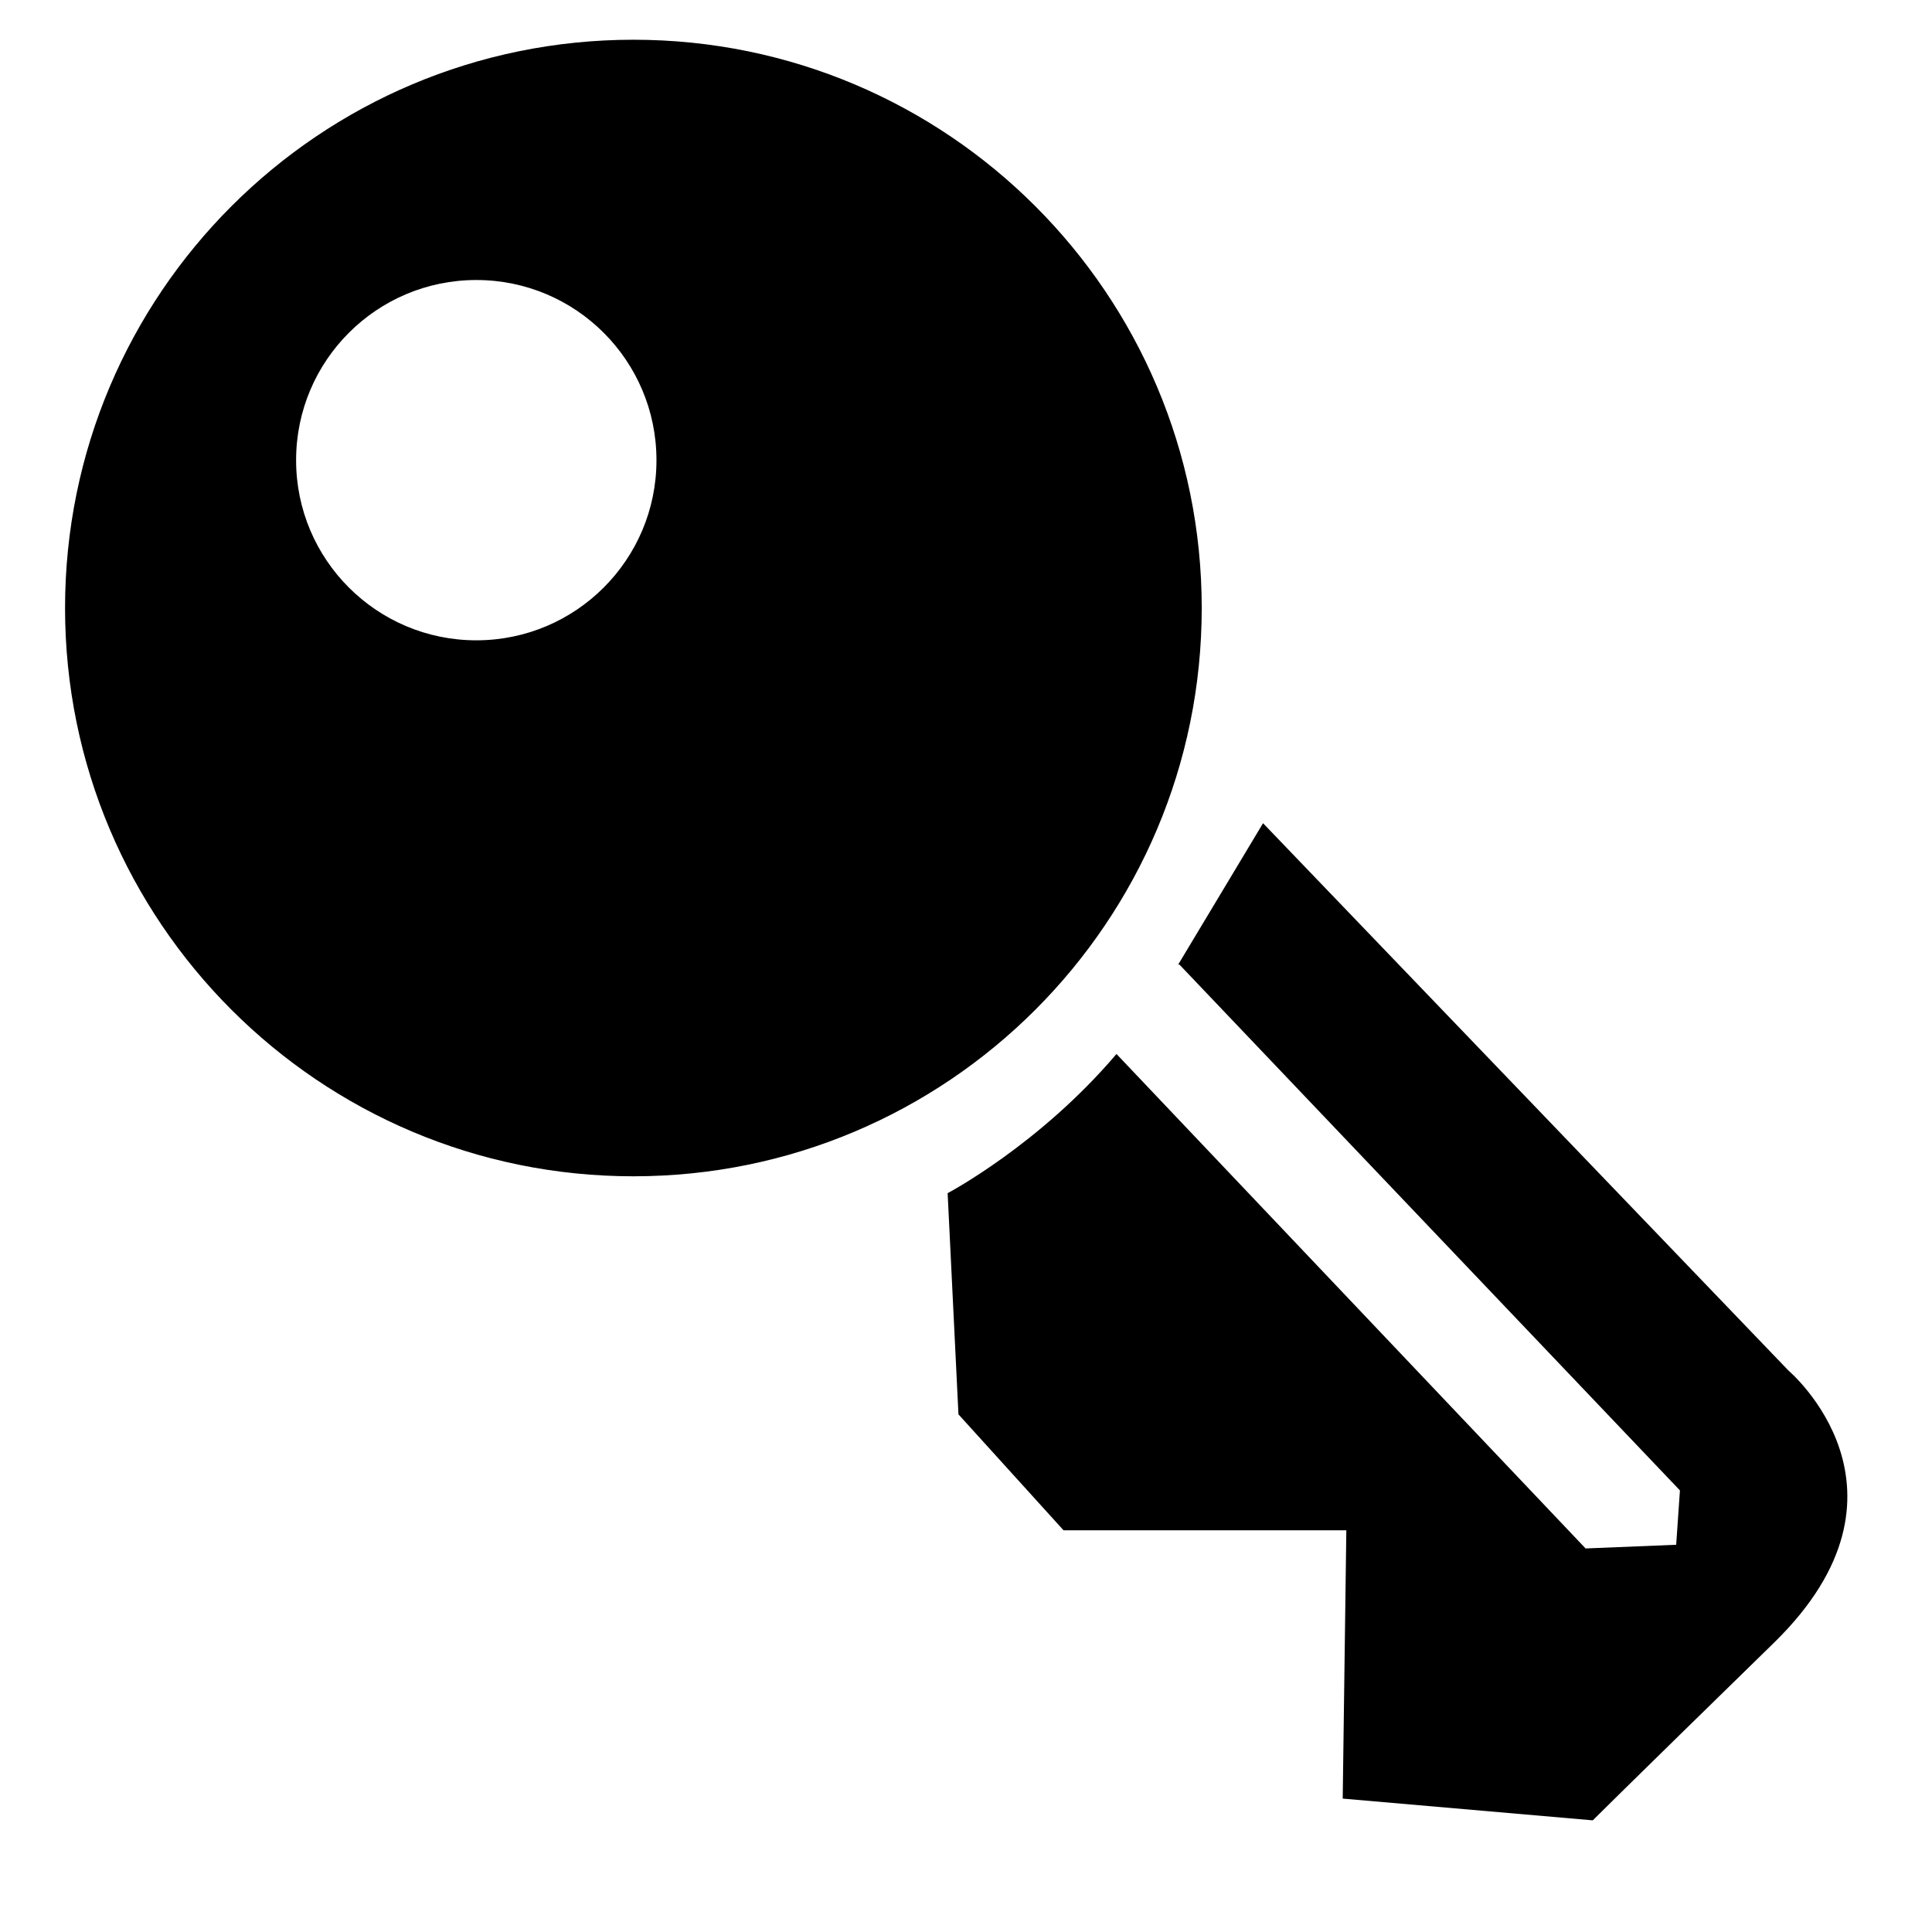 <?xml version="1.0" encoding="UTF-8"?>
<!-- Uploaded to: SVG Repo, www.svgrepo.com, Generator: SVG Repo Mixer Tools -->
<svg fill="#000000" width="800px" height="800px" version="1.1" viewBox="144 144 512 512" xmlns="http://www.w3.org/2000/svg">
 <path d="m618.01 507.26-139.29-145.1-22.484 37.457 0.332 0.016 132.63 139.34-0.992 14.406-24.008 0.977-124.32-131.04c-20.422 24.059-44.746 36.887-44.746 36.887l2.867 58.613 27.852 30.73h74.941l-0.961 71.102 66.266 5.762s6.723-6.738 48.051-47.09c41.312-40.363 3.859-72.059 3.859-72.059zm-155.54-202.12c0-83.207-67.434-150.61-150.61-150.61s-150.62 67.387-150.62 150.61c0 83.16 67.449 150.59 150.62 150.59s150.61-67.434 150.61-150.59zm-192.25 8.551c-26.355 0-47.75-21.363-47.75-47.734 0-26.387 21.395-47.75 47.75-47.75 26.387 0 47.75 21.379 47.75 47.75 0.004 26.352-21.363 47.734-47.75 47.734z" fill-rule="evenodd"/>
</svg>